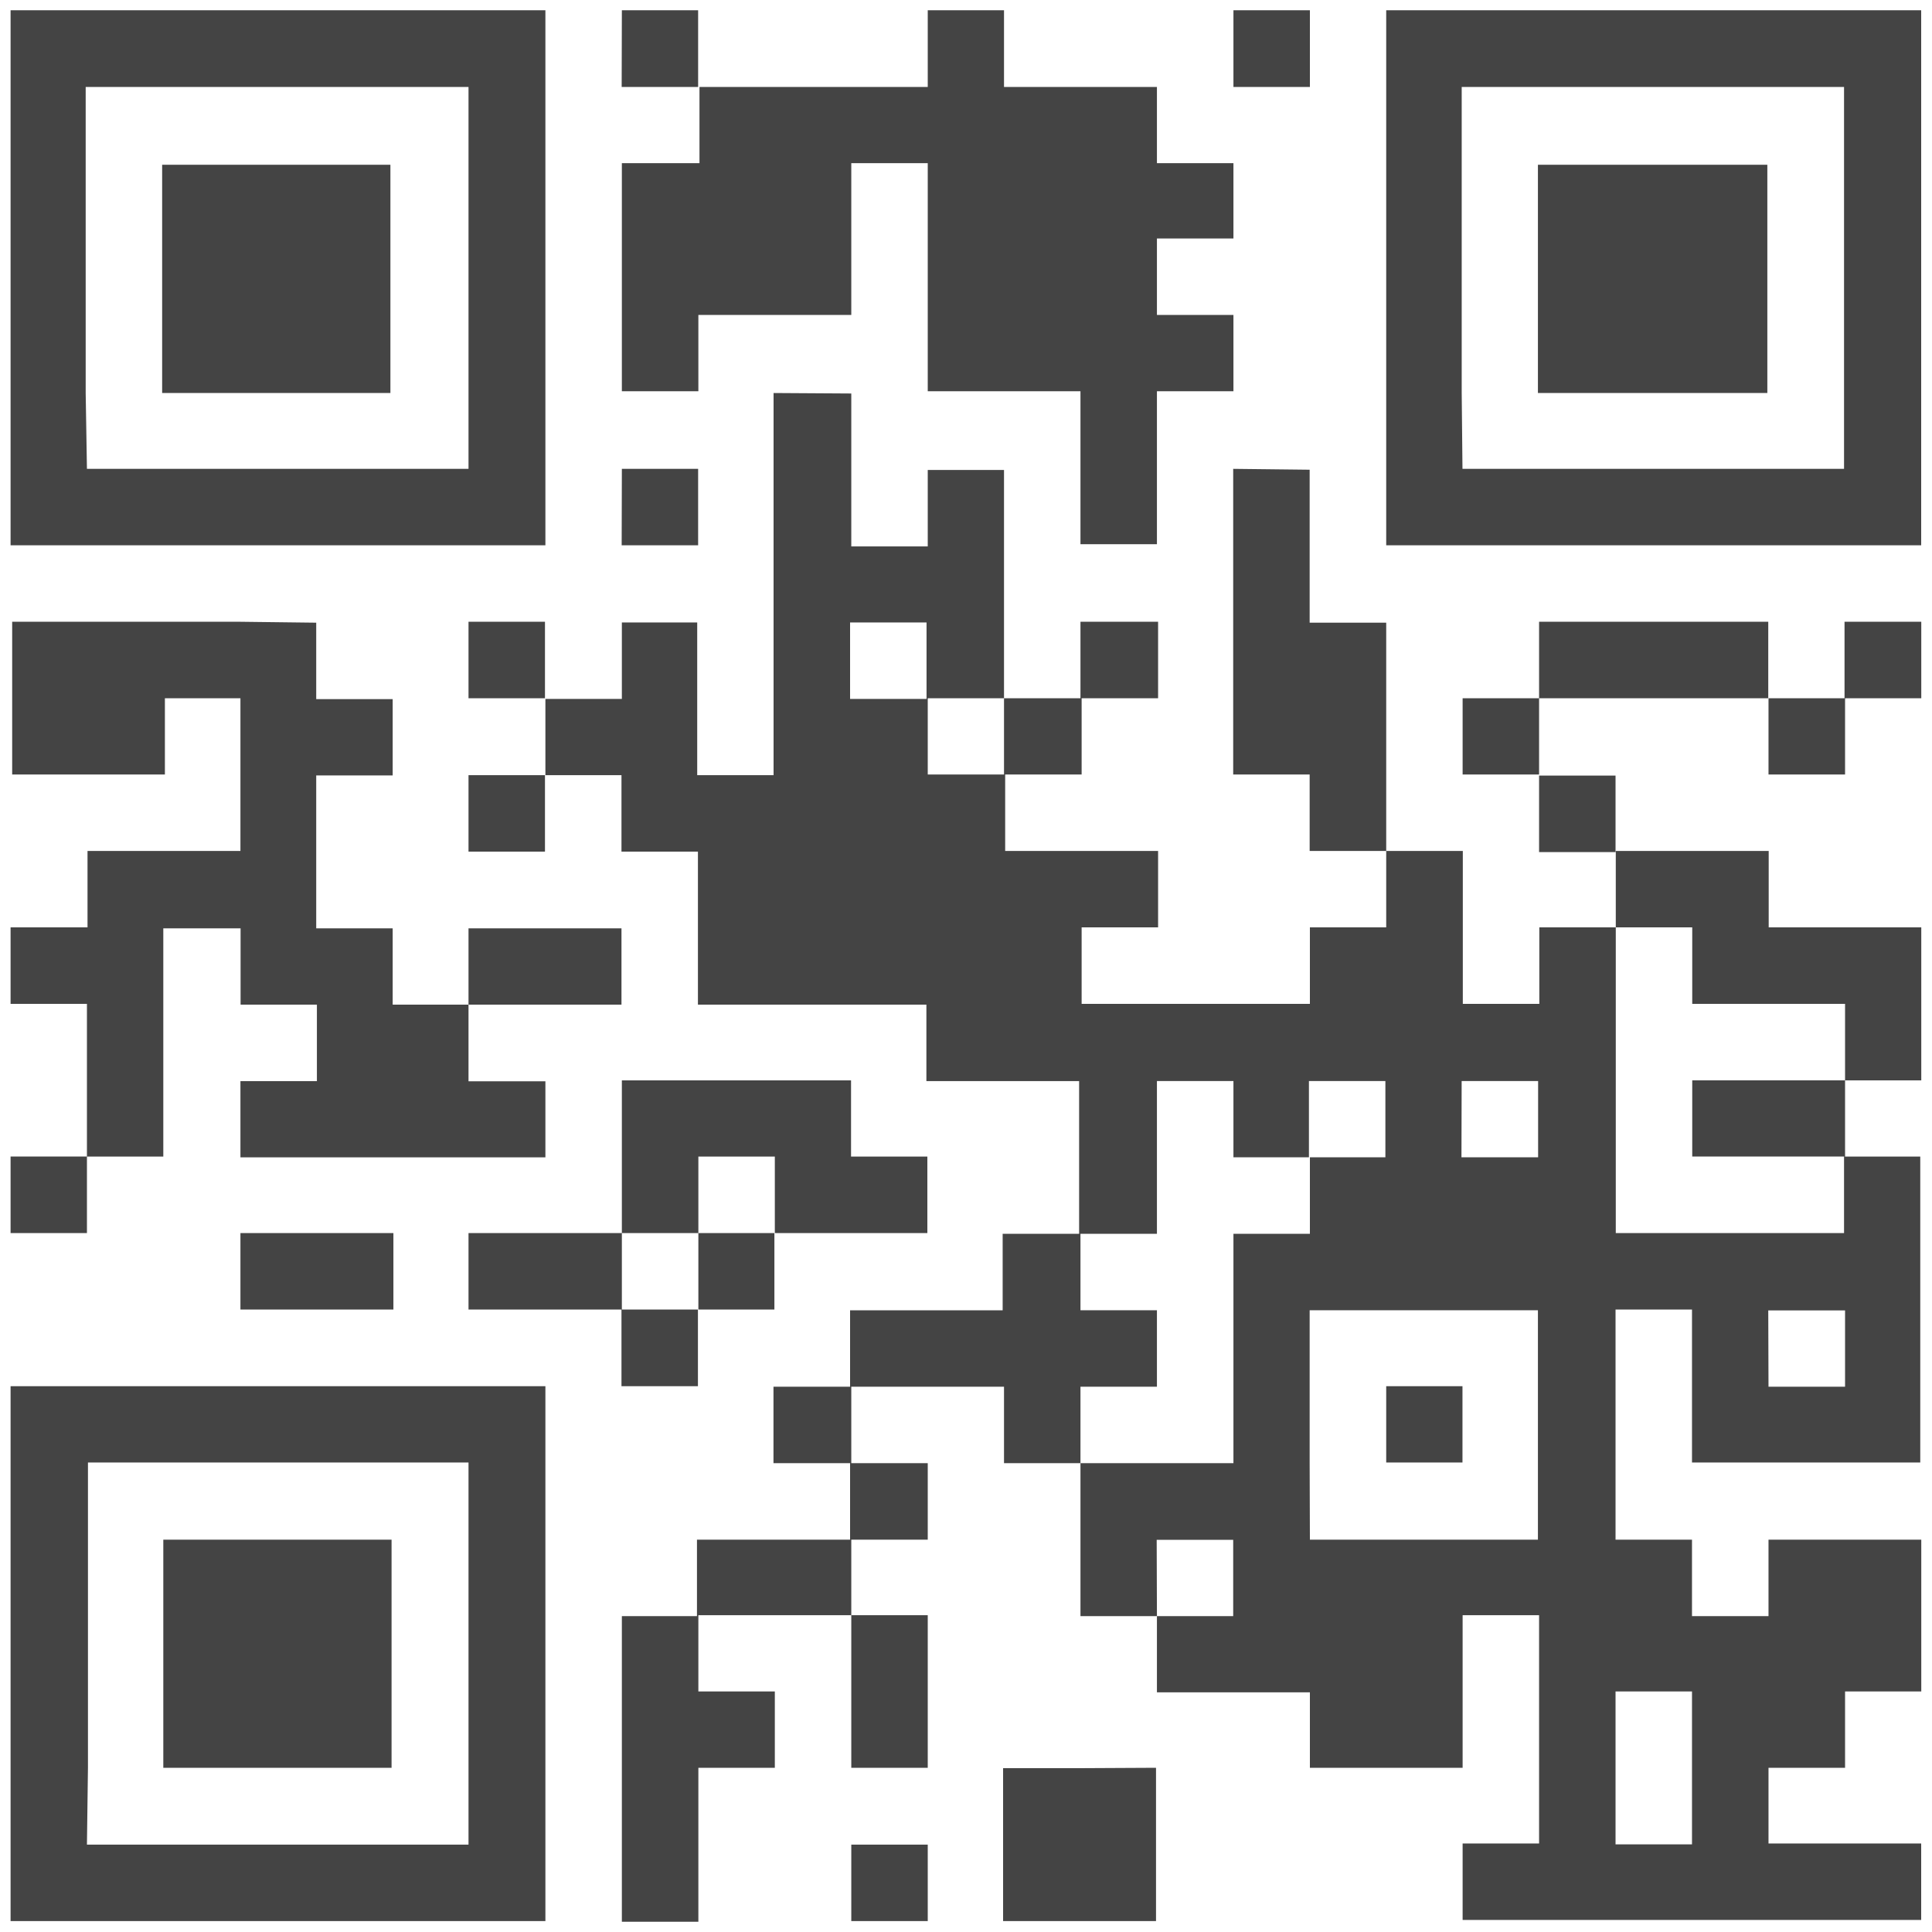 <svg id="Layer_1" data-name="Layer 1" xmlns="http://www.w3.org/2000/svg" viewBox="0 0 400 400"><defs><style>.cls-1{fill:#444;}</style></defs><path class="cls-1" d="M176.25,397.74h15.83V381.91H176.25Zm47.26-31.66H207.68v31.66h31.66V366Zm-158-47.31H33.81V366H81.07V318.77ZM18.21,366V302.79H97v79.12H18ZM97,287H2.19V397.74H112.92V287ZM287,302.79h15.79V287H287ZM65.47,255.3H49.78v15.83H81.45V255.3Zm63.28,0h15.84v15.83H128.75Zm15.84-15.84h15.83V255.3H144.59Zm15.83-15.78H128.75V255.3H97v15.83h31.67V287h15.83V271.13h15.83V255.3H192V239.46H176.2V223.68Zm158.23-47.26h15.83V160.58H318.65ZM49.78,128.73H2.52v31.62H34.14V144.56H49.78v31.62H18.12V192H2.19v15.84H18v31.61H2.19V255.3H18V239.46H33.81V192.2h16V208H65.61v15.84H49.78v15.78h63.14V223.87H97V208h31.67V192.2H97V208H81.3V192.2H65.47V160.54H81.3V144.75H65.47V128.92ZM97,144.56h15.83V128.73H97Zm284.89-15.83v15.83H366.1V128.73H318.65v15.83H302.82v15.79h15.83V144.56h47.5v15.79H382V144.56h15.78V128.73ZM128.71,112.9h15.83V97.07H128.75ZM255.32,97.07v63.28h15.83v15.83H287V128.92H271.15V97.25Zm79.16,269V350.2h15.83v31.66H334.48Zm-95-47.26h15.84V334.6H239.53Zm31.67-15.84V271.27h47.26v47.5H271.2Zm94.95-31.66H382V287.1H366.15ZM223.7,255.44h15.83V223.82h15.84V239.6H271.2v15.84H255.37v47.49H223.7V287.1h15.83V271.27H223.7ZM271,223.82h15.83V239.6H271Zm31.62,0h15.83V239.6H302.58ZM176,128.87h15.83V144.7H176Zm-15.84-47.5v79.12H144.35V128.87h-15.6V144.7H112.92v15.79H97v15.83h15.83V160.49h15.84v15.83h15.83V208H191.8v15.83h31.62v31.62H207.59v15.83H176V287.1H160.14v15.83H176v15.84H144.3V334.6H128.75v63.28h15.84V366h15.83V350.2H144.59V334.41h31.66V366h15.83V334.41H176.25V318.77h15.83V302.93H176.25V287.1h31.62v15.83H223.7V334.6h15.83v15.78H271.2V366h31.62V334.41h15.83v47.26H302.82V397.5h94.94V381.67H366.15V366H382V350.2h15.78V318.77H366.15V334.6H350.31V318.77H334.48V271.13h15.83v31.66h47.26V239.46H381.79V255.3H334.53V192h15.83v15.84H382v15.83H350.36v15.78H382V223.68h15.78V192H366.19V176.18H334.53V192H318.7v15.84H302.86V176.18H287V192H271.2v15.84H223.94V192h15.83V176.18H208.11V160.35h15.83V144.56h15.83V128.73H223.7v15.83H207.87v15.79H192.08V144.56h15.79V97.3H192.08v15.83H176.25V81.47ZM65.24,34.11H33.57V81.37H80.83V34.11Zm284.84,0H318.41V81.37h47.5V34.11ZM17.74,81.37V18H97V97.07H18ZM97,2.12H2.19V112.9H112.92V2.12ZM128.71,18h15.83V2.12H128.75ZM192.08,2.12V18H144.82V33.78H128.75V81h15.84V65.21h31.66V33.78h15.83V81H223.7v31.67h15.83V81h15.84V65.21H239.53V49.38h15.84V33.78H239.53V18H207.87V2.12ZM255.37,18H271.2V2.12H255.37Zm47.26,63.28V18h79.16V97.07h-79ZM382,2.12H287V112.9H397.76V2.12Z"/></svg>